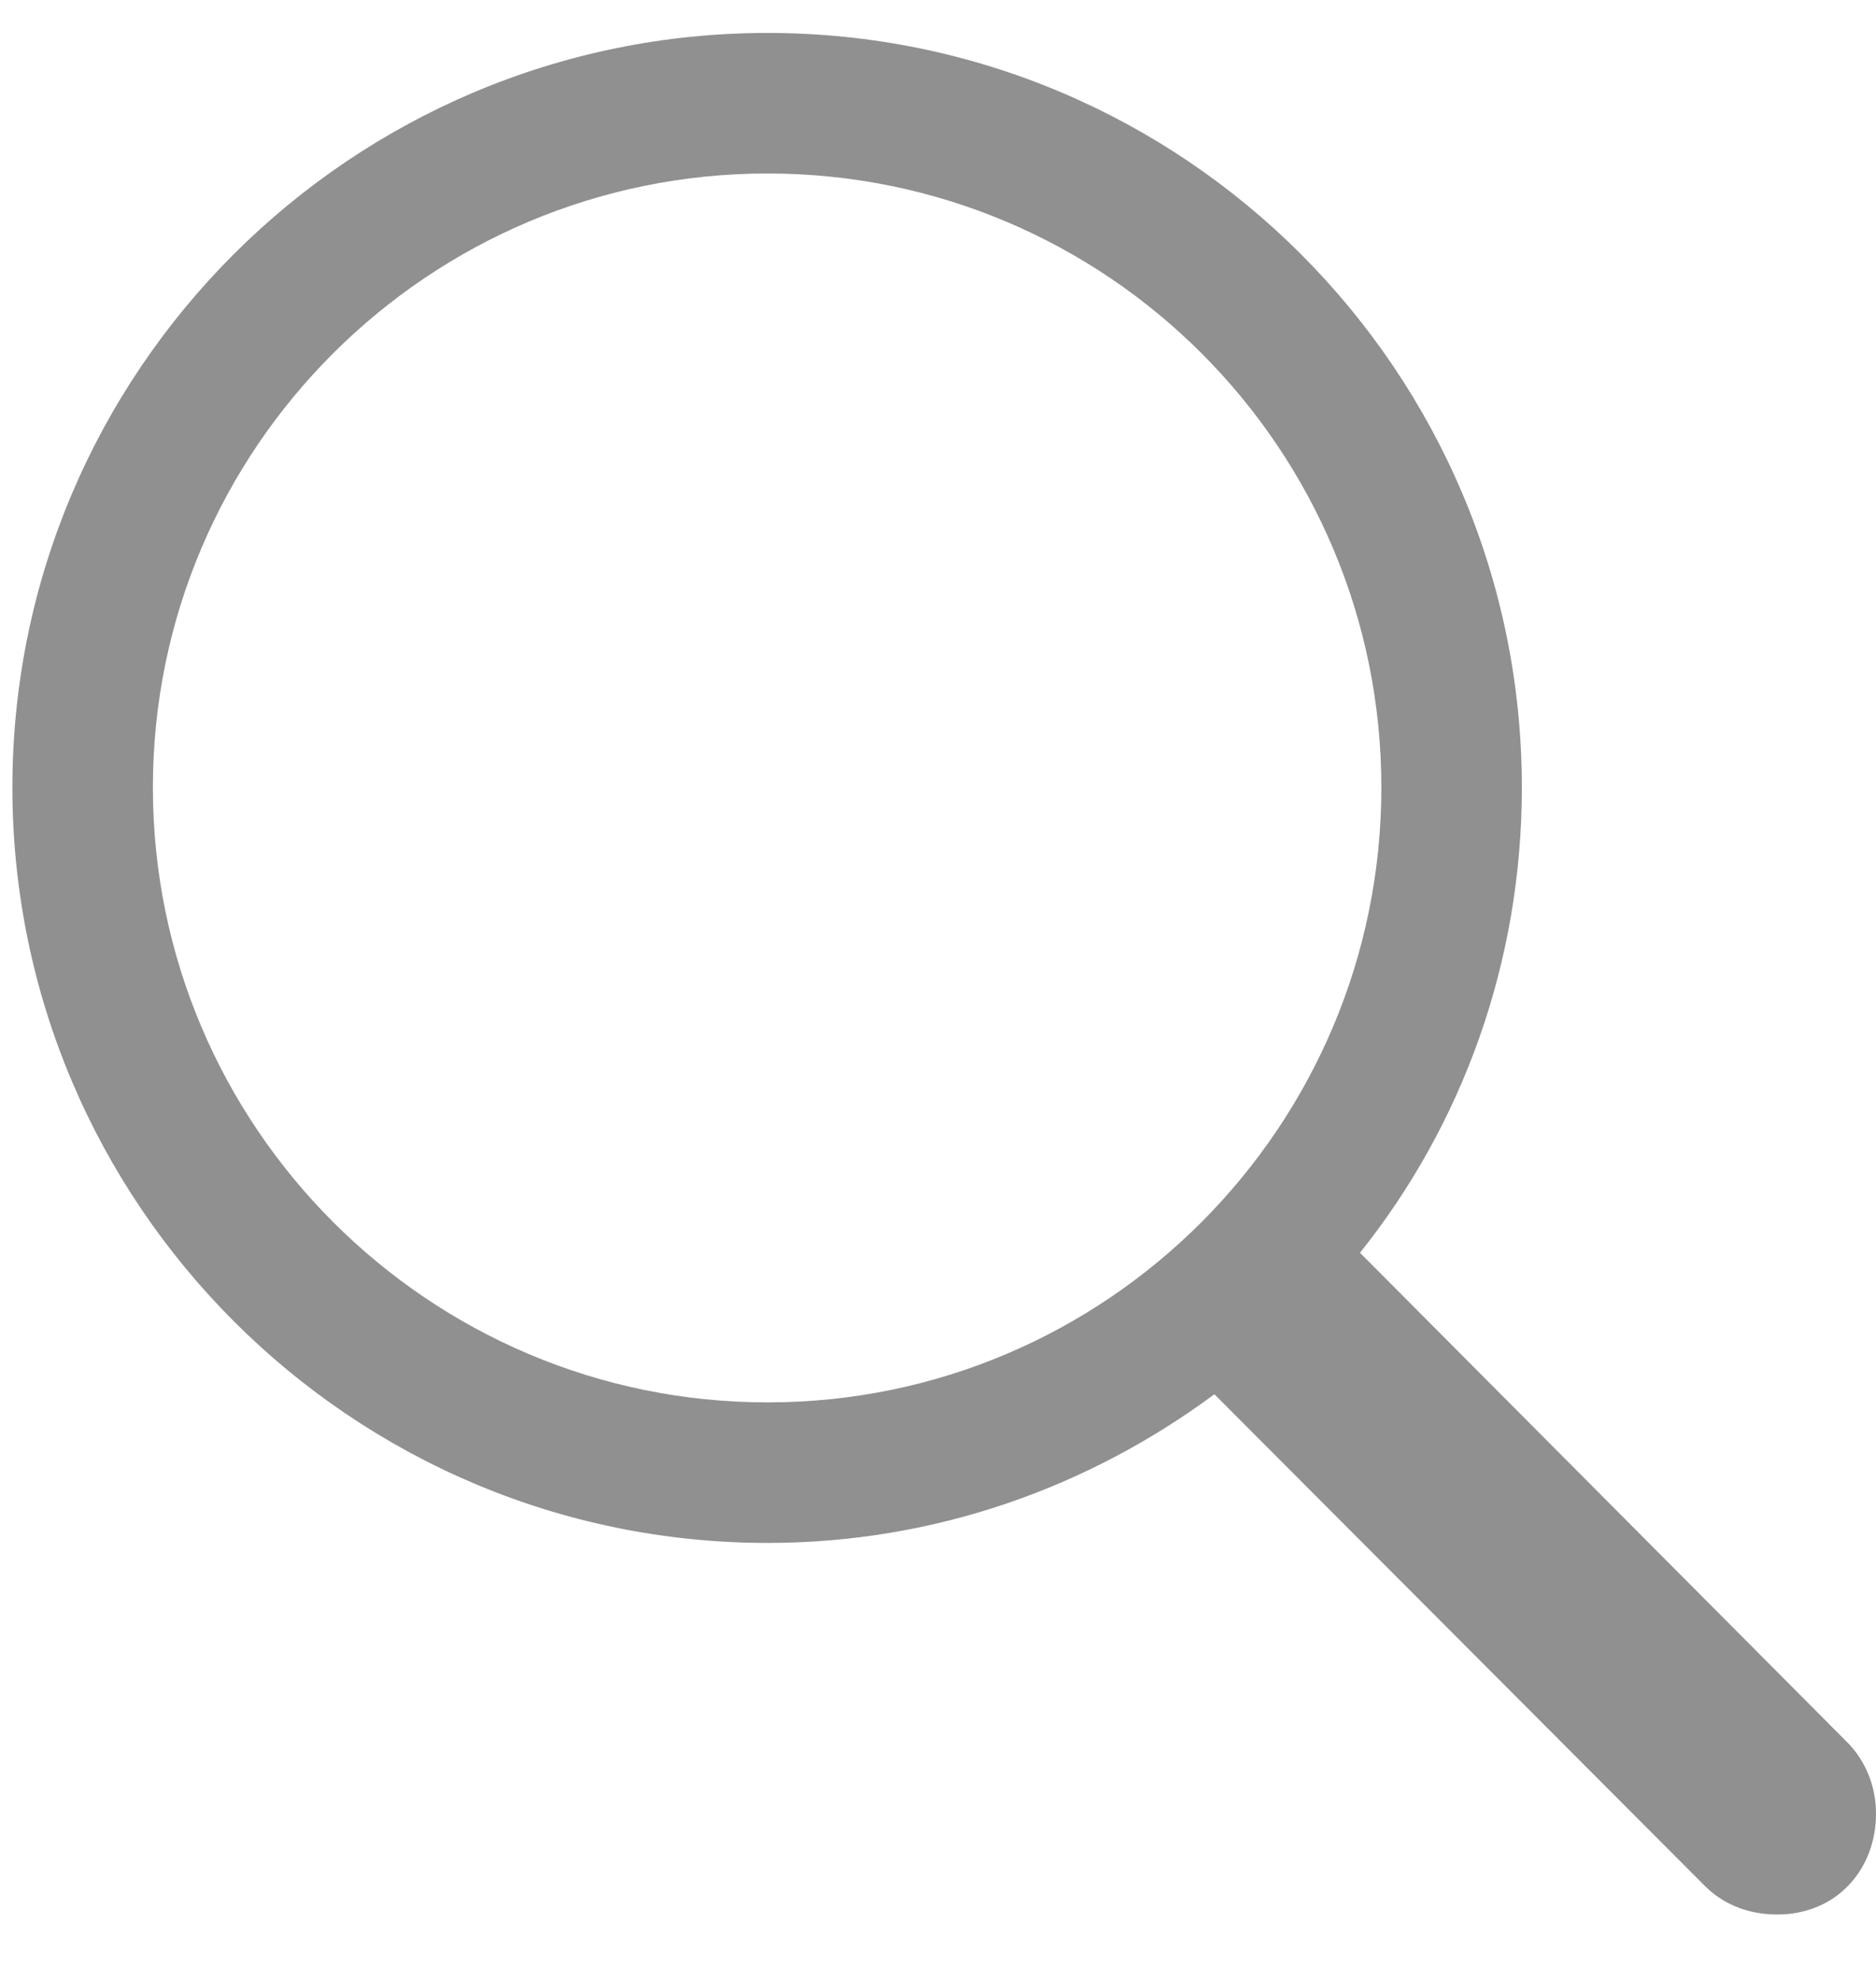 <svg width="18" height="19" viewBox="0 0 18 19" fill="none" xmlns="http://www.w3.org/2000/svg">
<path d="M0.119 7.553C0.119 3.559 3.371 0.316 7.365 0.316C11.359 0.316 14.602 3.559 14.602 7.553C14.602 9.242 14.025 10.795 13.049 12.016L17.736 16.723C17.902 16.898 18 17.133 18 17.396C18 17.934 17.619 18.363 17.053 18.363C16.789 18.363 16.545 18.275 16.359 18.09L11.652 13.373C10.451 14.262 8.977 14.799 7.365 14.799C3.371 14.799 0.119 11.547 0.119 7.553ZM1.467 7.553C1.467 10.805 4.113 13.451 7.365 13.451C10.617 13.451 13.254 10.805 13.254 7.553C13.254 4.301 10.617 1.664 7.365 1.664C4.113 1.664 1.467 4.301 1.467 7.553Z" fill="#909090"/>
</svg>
